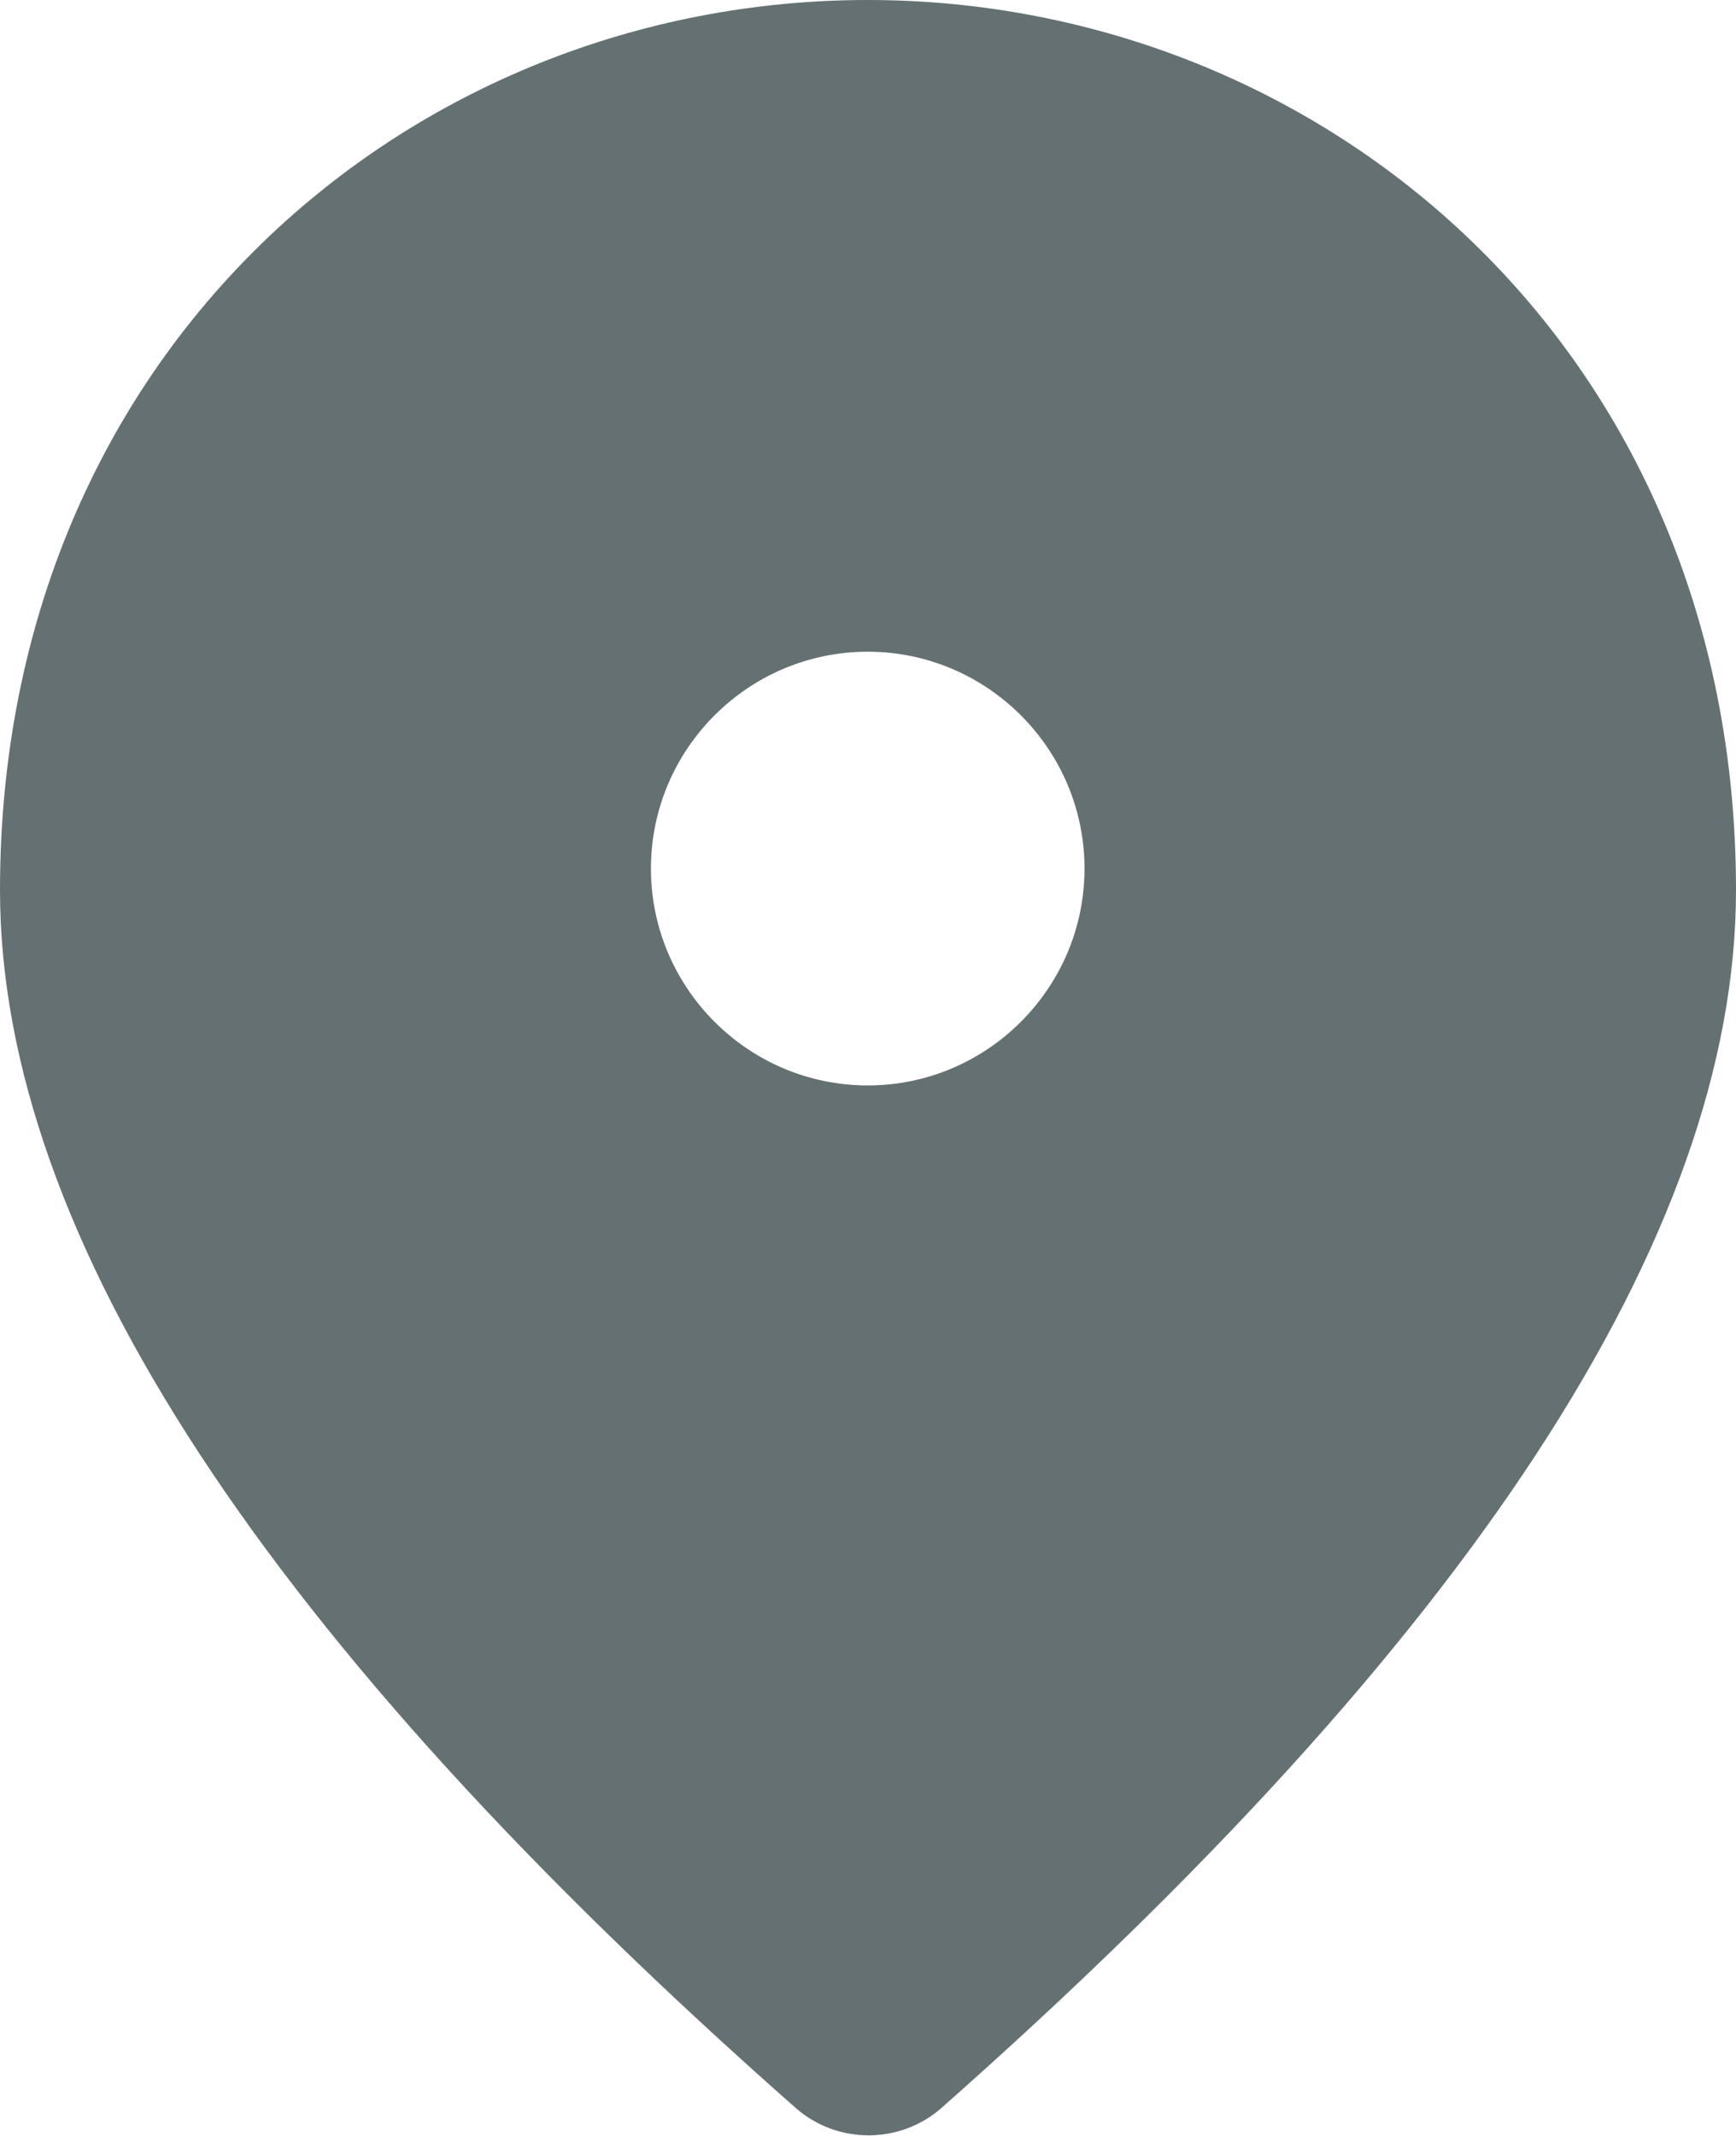 <?xml version="1.0" encoding="UTF-8"?><svg id="_レイヤー_2" xmlns="http://www.w3.org/2000/svg" viewBox="0 0 30.67 37.72"><defs><style>.cls-1{fill:#657072;}</style></defs><g id="_レイヤー_1-2"><path class="cls-1" d="M15.33,0C7.28,0,0,6.17,0,15.72c0,6.1,4.7,13.26,14.07,21.52.73.63,1.82.63,2.55,0,9.35-8.26,14.05-15.43,14.05-21.52C30.67,6.17,23.38,0,15.33,0ZM15.33,19.17c-2.11,0-3.83-1.72-3.83-3.83s1.72-3.83,3.83-3.83,3.83,1.72,3.83,3.83-1.72,3.83-3.83,3.83Z"/></g></svg>